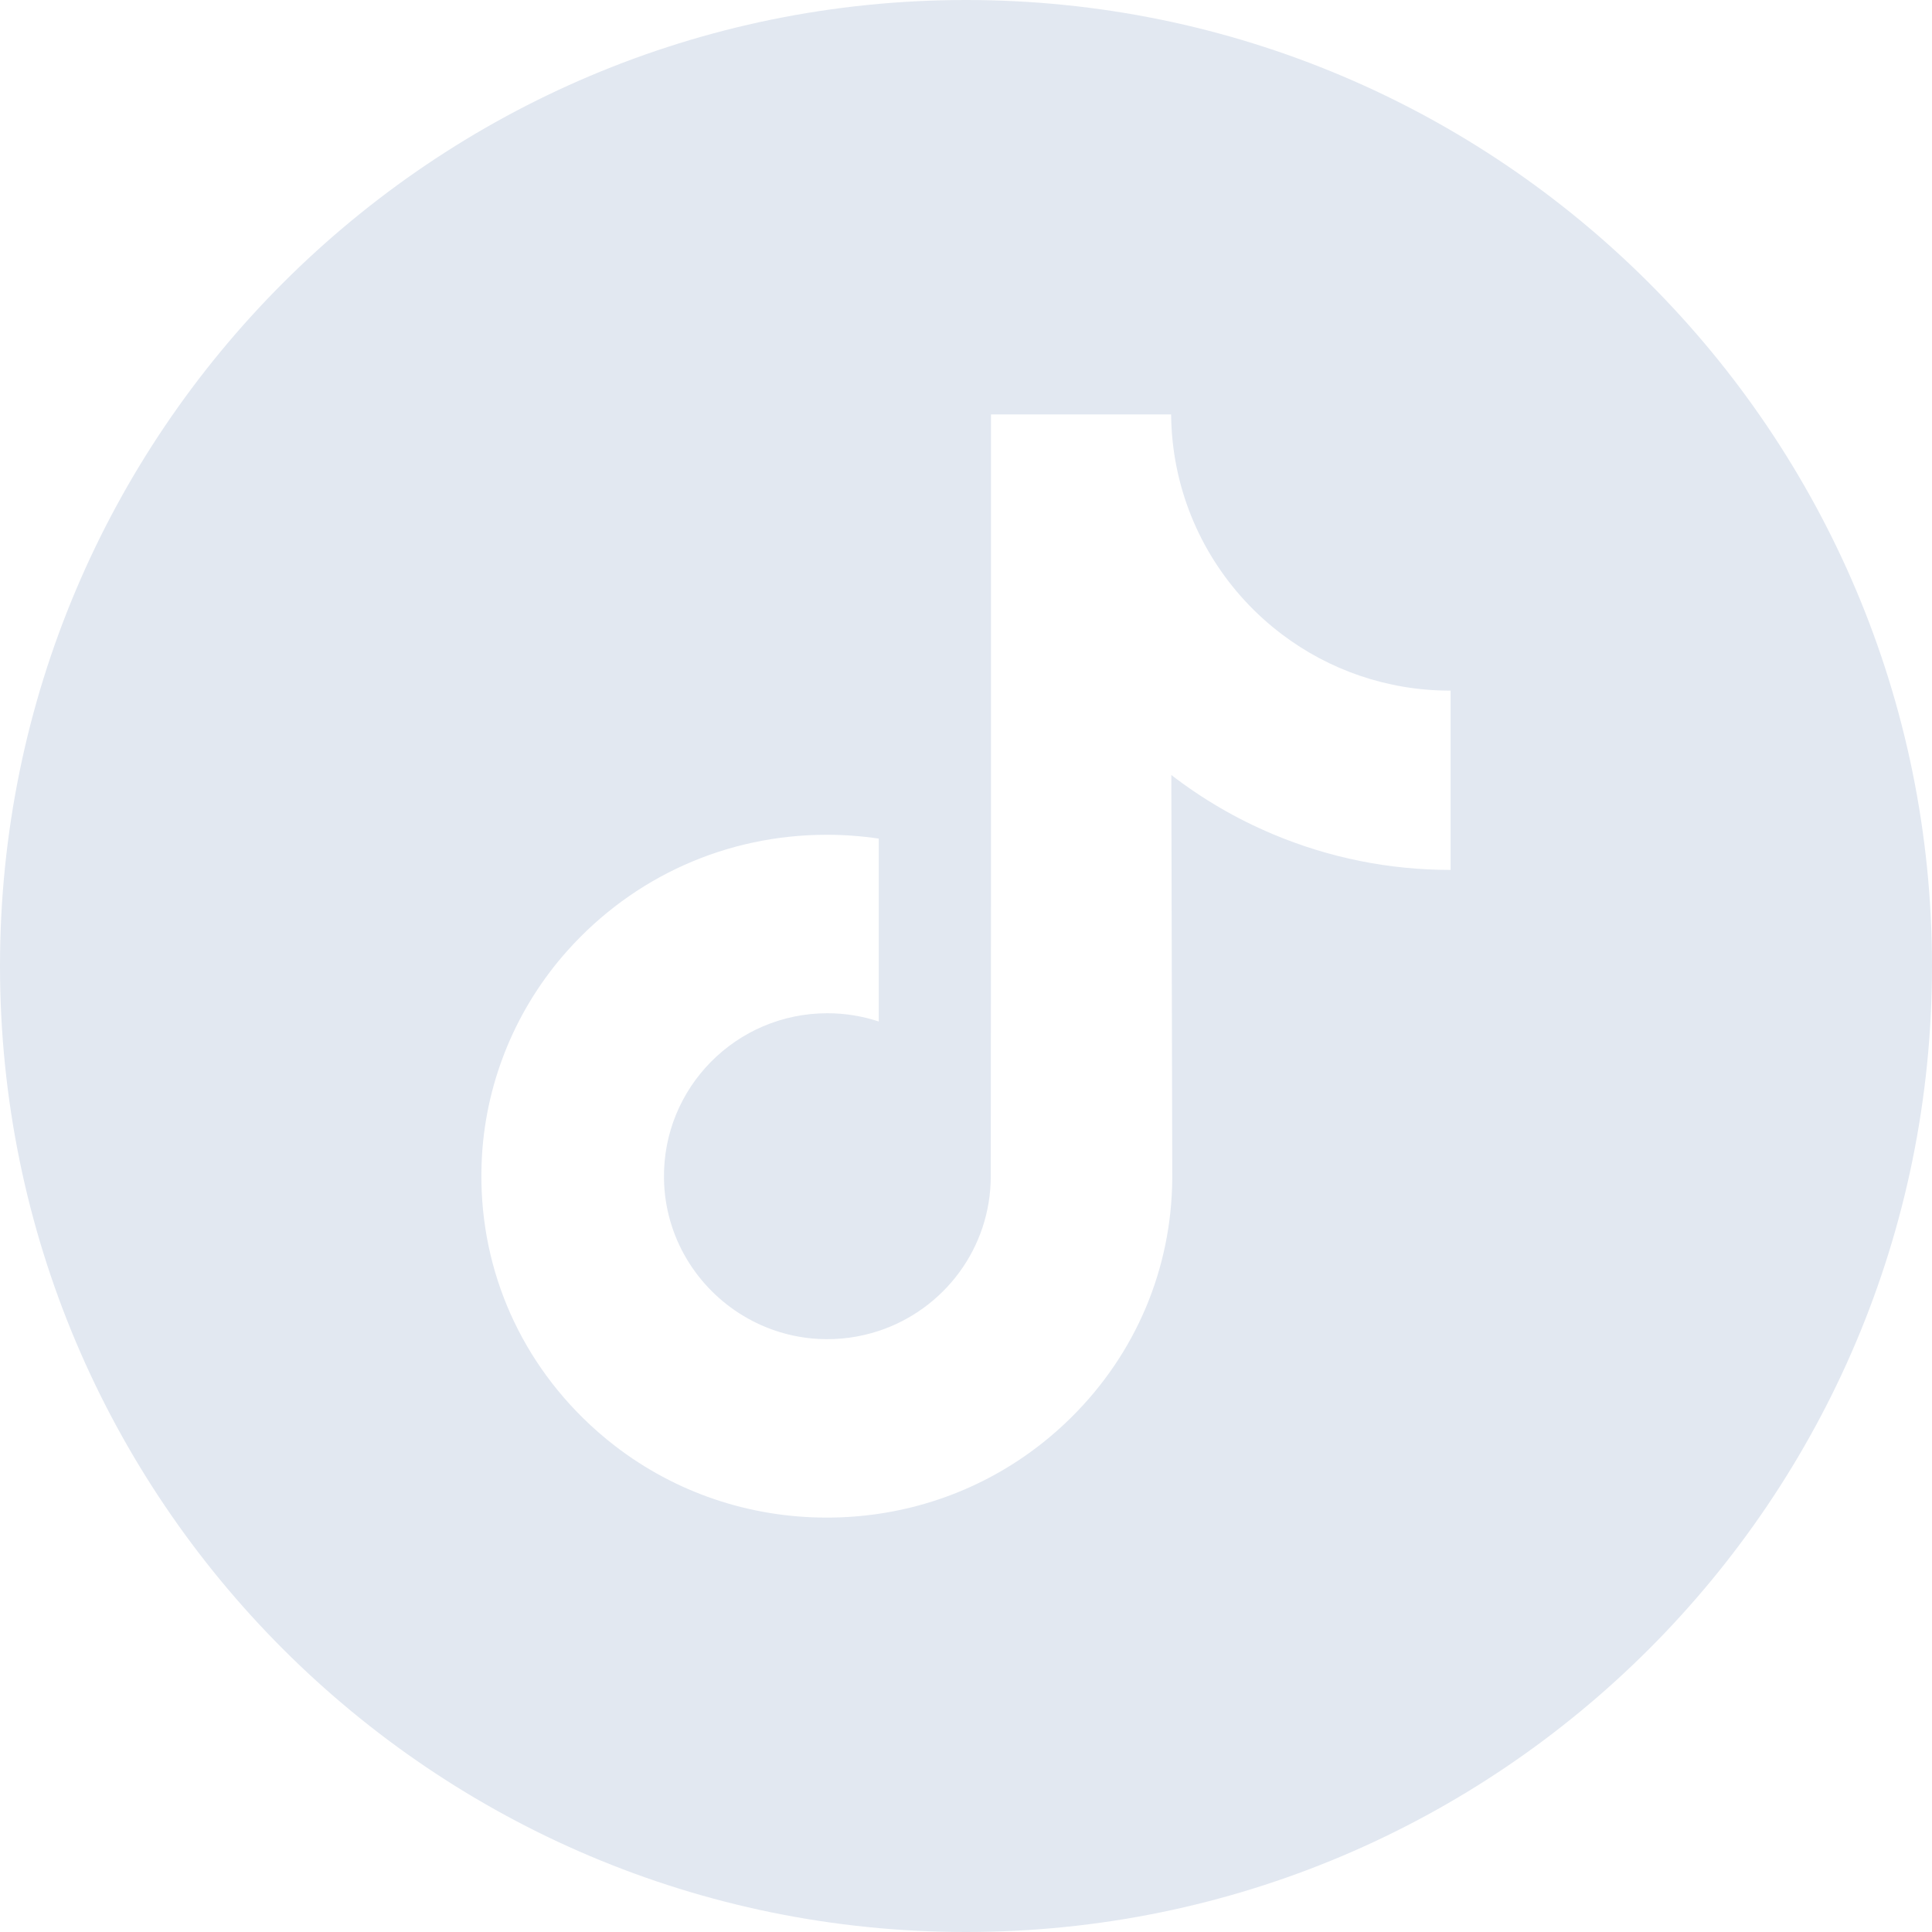 <?xml version="1.0" encoding="UTF-8"?> <svg xmlns="http://www.w3.org/2000/svg" width="160" height="160" viewBox="0 0 160 160" fill="none"> <g clip-path="url(#clip0_218_787)"> <path d="M80 0C35.824 0 0 35.824 0 80C0 124.176 35.824 160 80 160C124.176 160 160 124.176 160 80C160 35.824 124.176 0 80 0ZM120.134 61.21V72.043C115.027 72.044 110.064 71.043 105.383 69.069C102.373 67.798 99.569 66.161 97.005 64.183L97.082 97.524C97.049 105.032 94.079 112.086 88.703 117.399C84.328 121.724 78.784 124.475 72.776 125.365C71.364 125.574 69.927 125.681 68.474 125.681C62.042 125.681 55.935 123.597 50.94 119.753C50 119.029 49.101 118.245 48.245 117.399C42.418 111.641 39.414 103.837 39.92 95.626C40.306 89.377 42.808 83.416 46.979 78.745C52.498 72.563 60.219 69.132 68.474 69.132C69.927 69.132 71.364 69.241 72.776 69.45V73.455V84.596C71.437 84.154 70.007 83.912 68.518 83.912C60.977 83.912 54.875 90.065 54.988 97.612C55.059 102.441 57.697 106.662 61.588 108.989C63.416 110.083 65.52 110.761 67.764 110.884C69.523 110.98 71.212 110.735 72.776 110.219C78.164 108.439 82.051 103.378 82.051 97.408L82.069 75.081V34.319H96.987C97.001 35.797 97.151 37.239 97.43 38.637C98.556 44.293 101.744 49.201 106.182 52.546C110.051 55.465 114.869 57.195 120.091 57.195C120.095 57.195 120.138 57.195 120.134 57.191V61.21H120.134Z" fill="#E2E8F1"></path> </g> <defs> <clipPath id="clip0_218_787"> <rect width="40" height="40" fill="white" transform="scale(4)"></rect> </clipPath> </defs> </svg> 